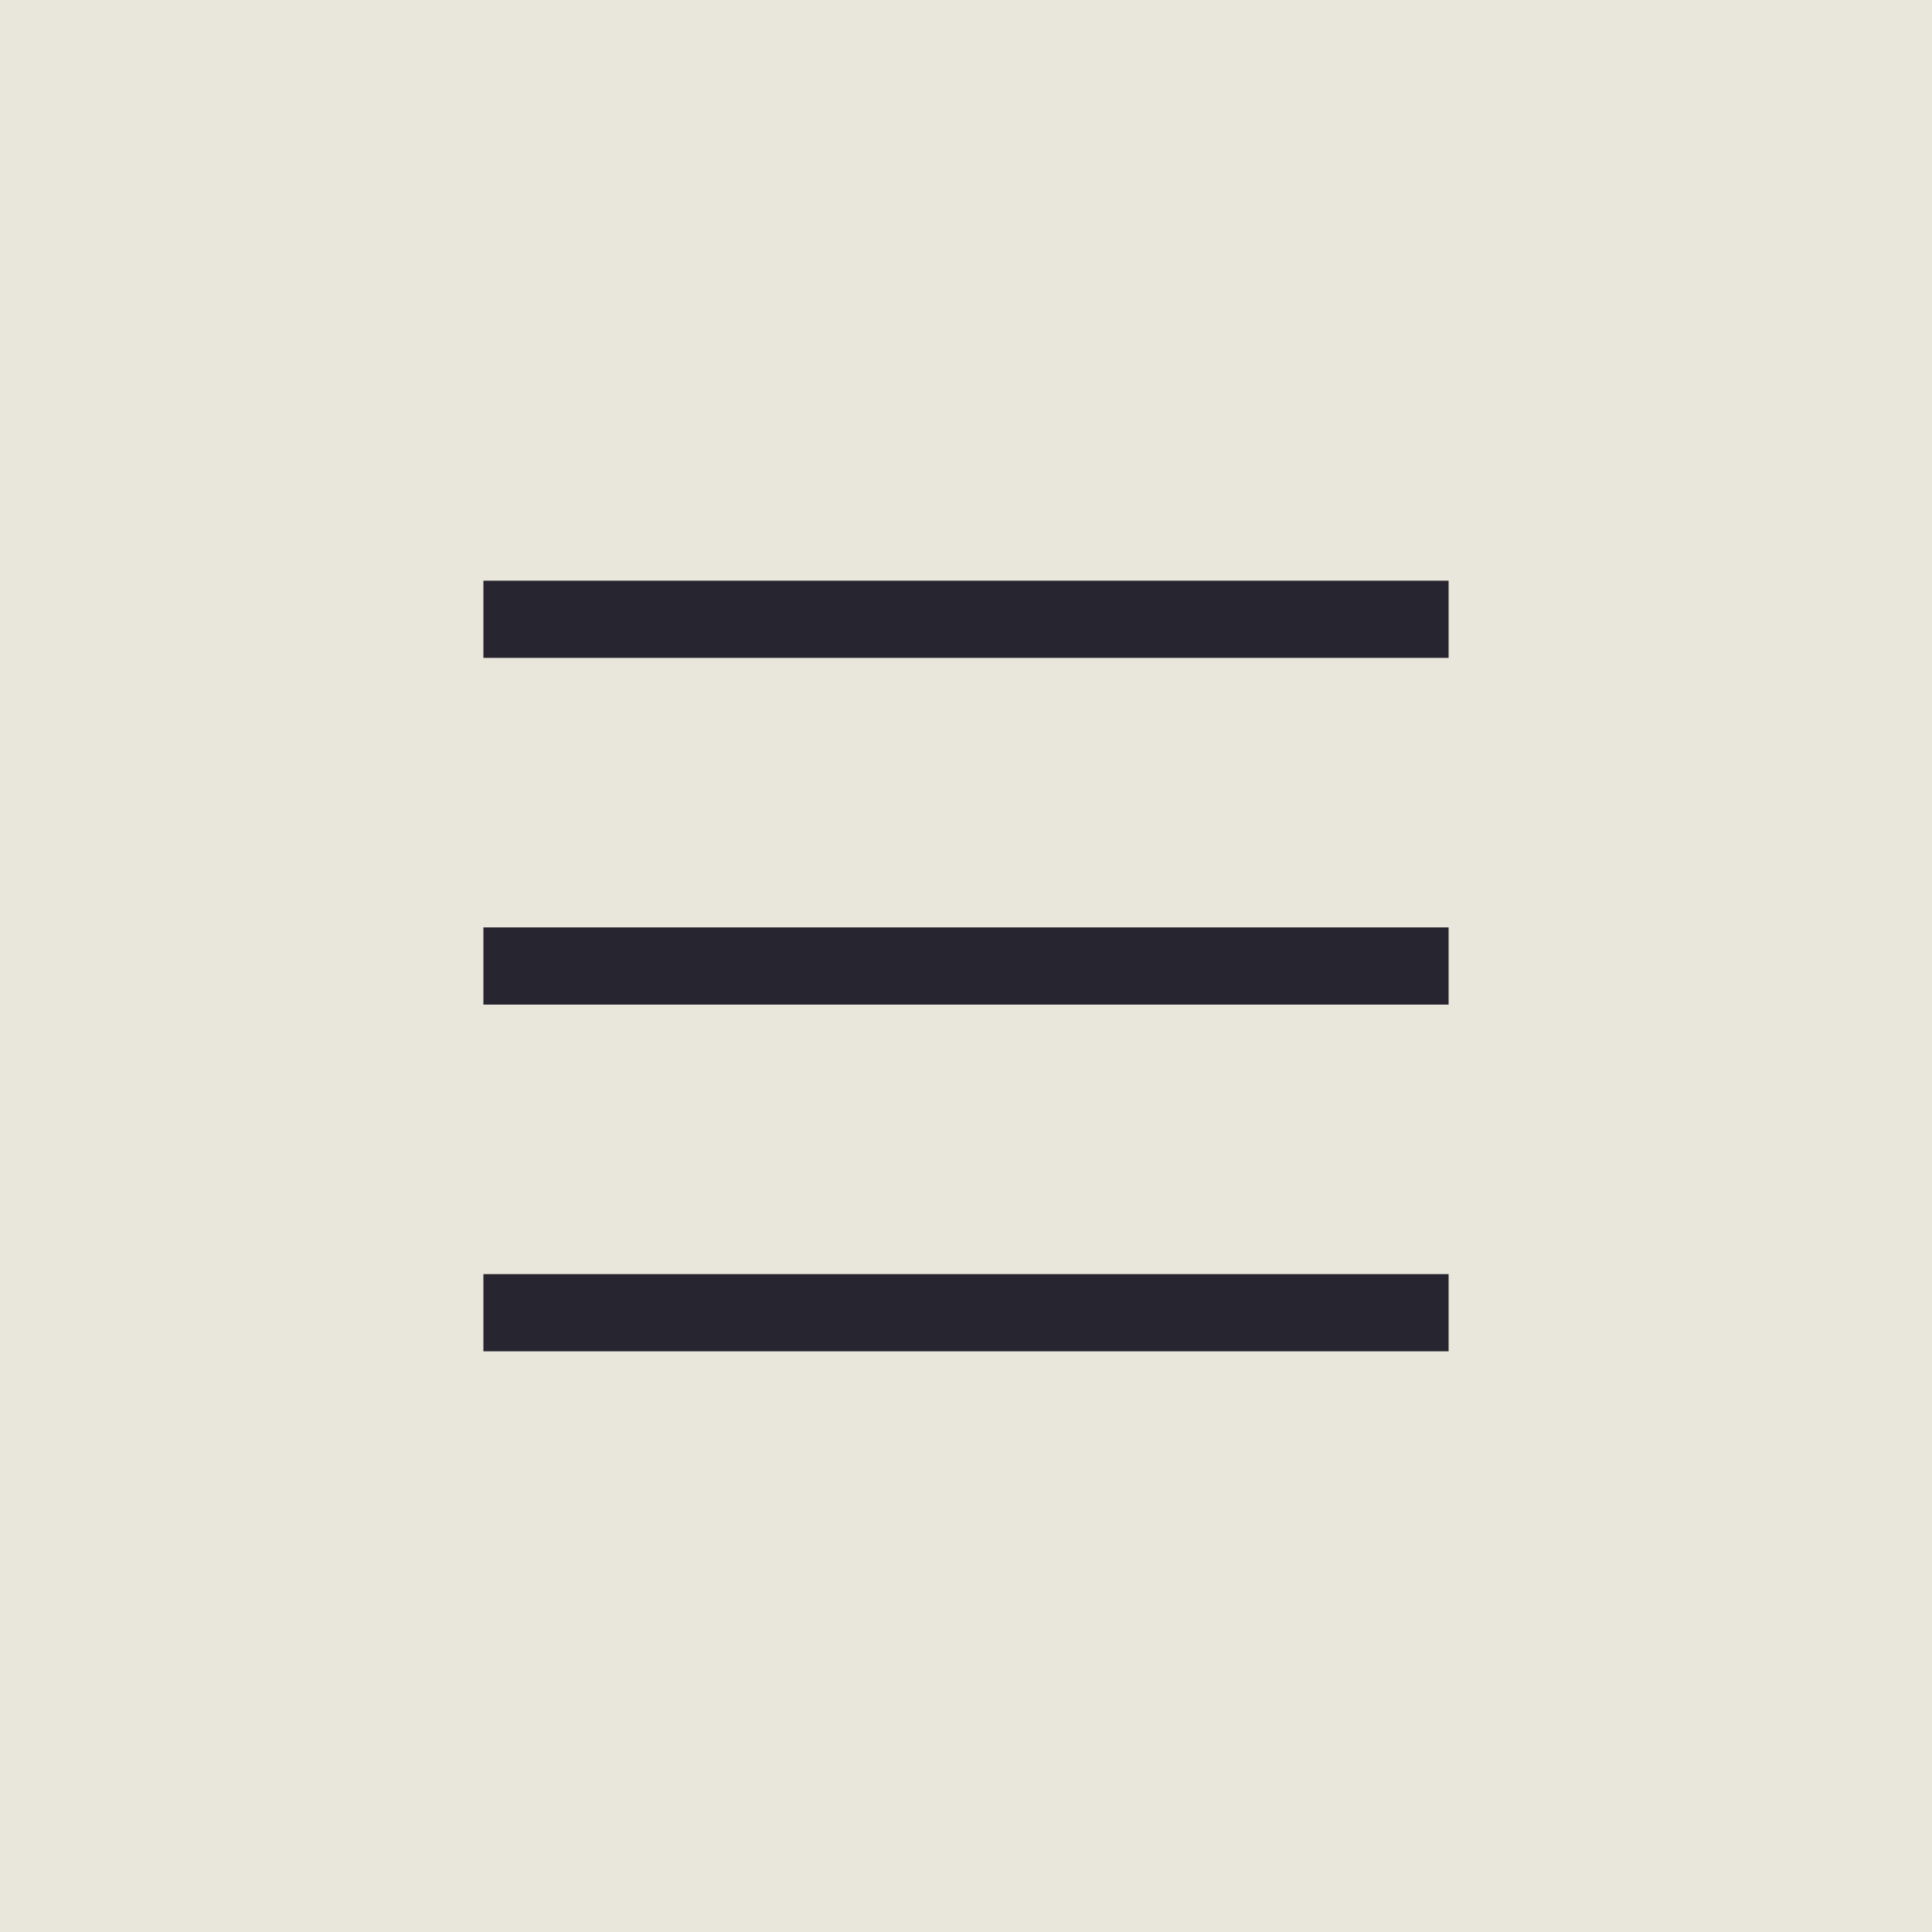 <svg xmlns="http://www.w3.org/2000/svg" viewBox="0 0 50.04 50.04"><defs><style>.cls-1{fill:#e9e7dc;}.cls-2{fill:#272530;}</style></defs><title>menu-2024</title><g id="Layer_2" data-name="Layer 2"><g id="Layer_1-2" data-name="Layer 1"><rect class="cls-1" width="50.04" height="50.04"/><rect class="cls-2" x="12.52" y="15.04" width="25" height="2"/><rect class="cls-2" x="12.52" y="24.02" width="25" height="2"/><rect class="cls-2" x="12.52" y="33" width="25" height="2"/></g></g></svg>